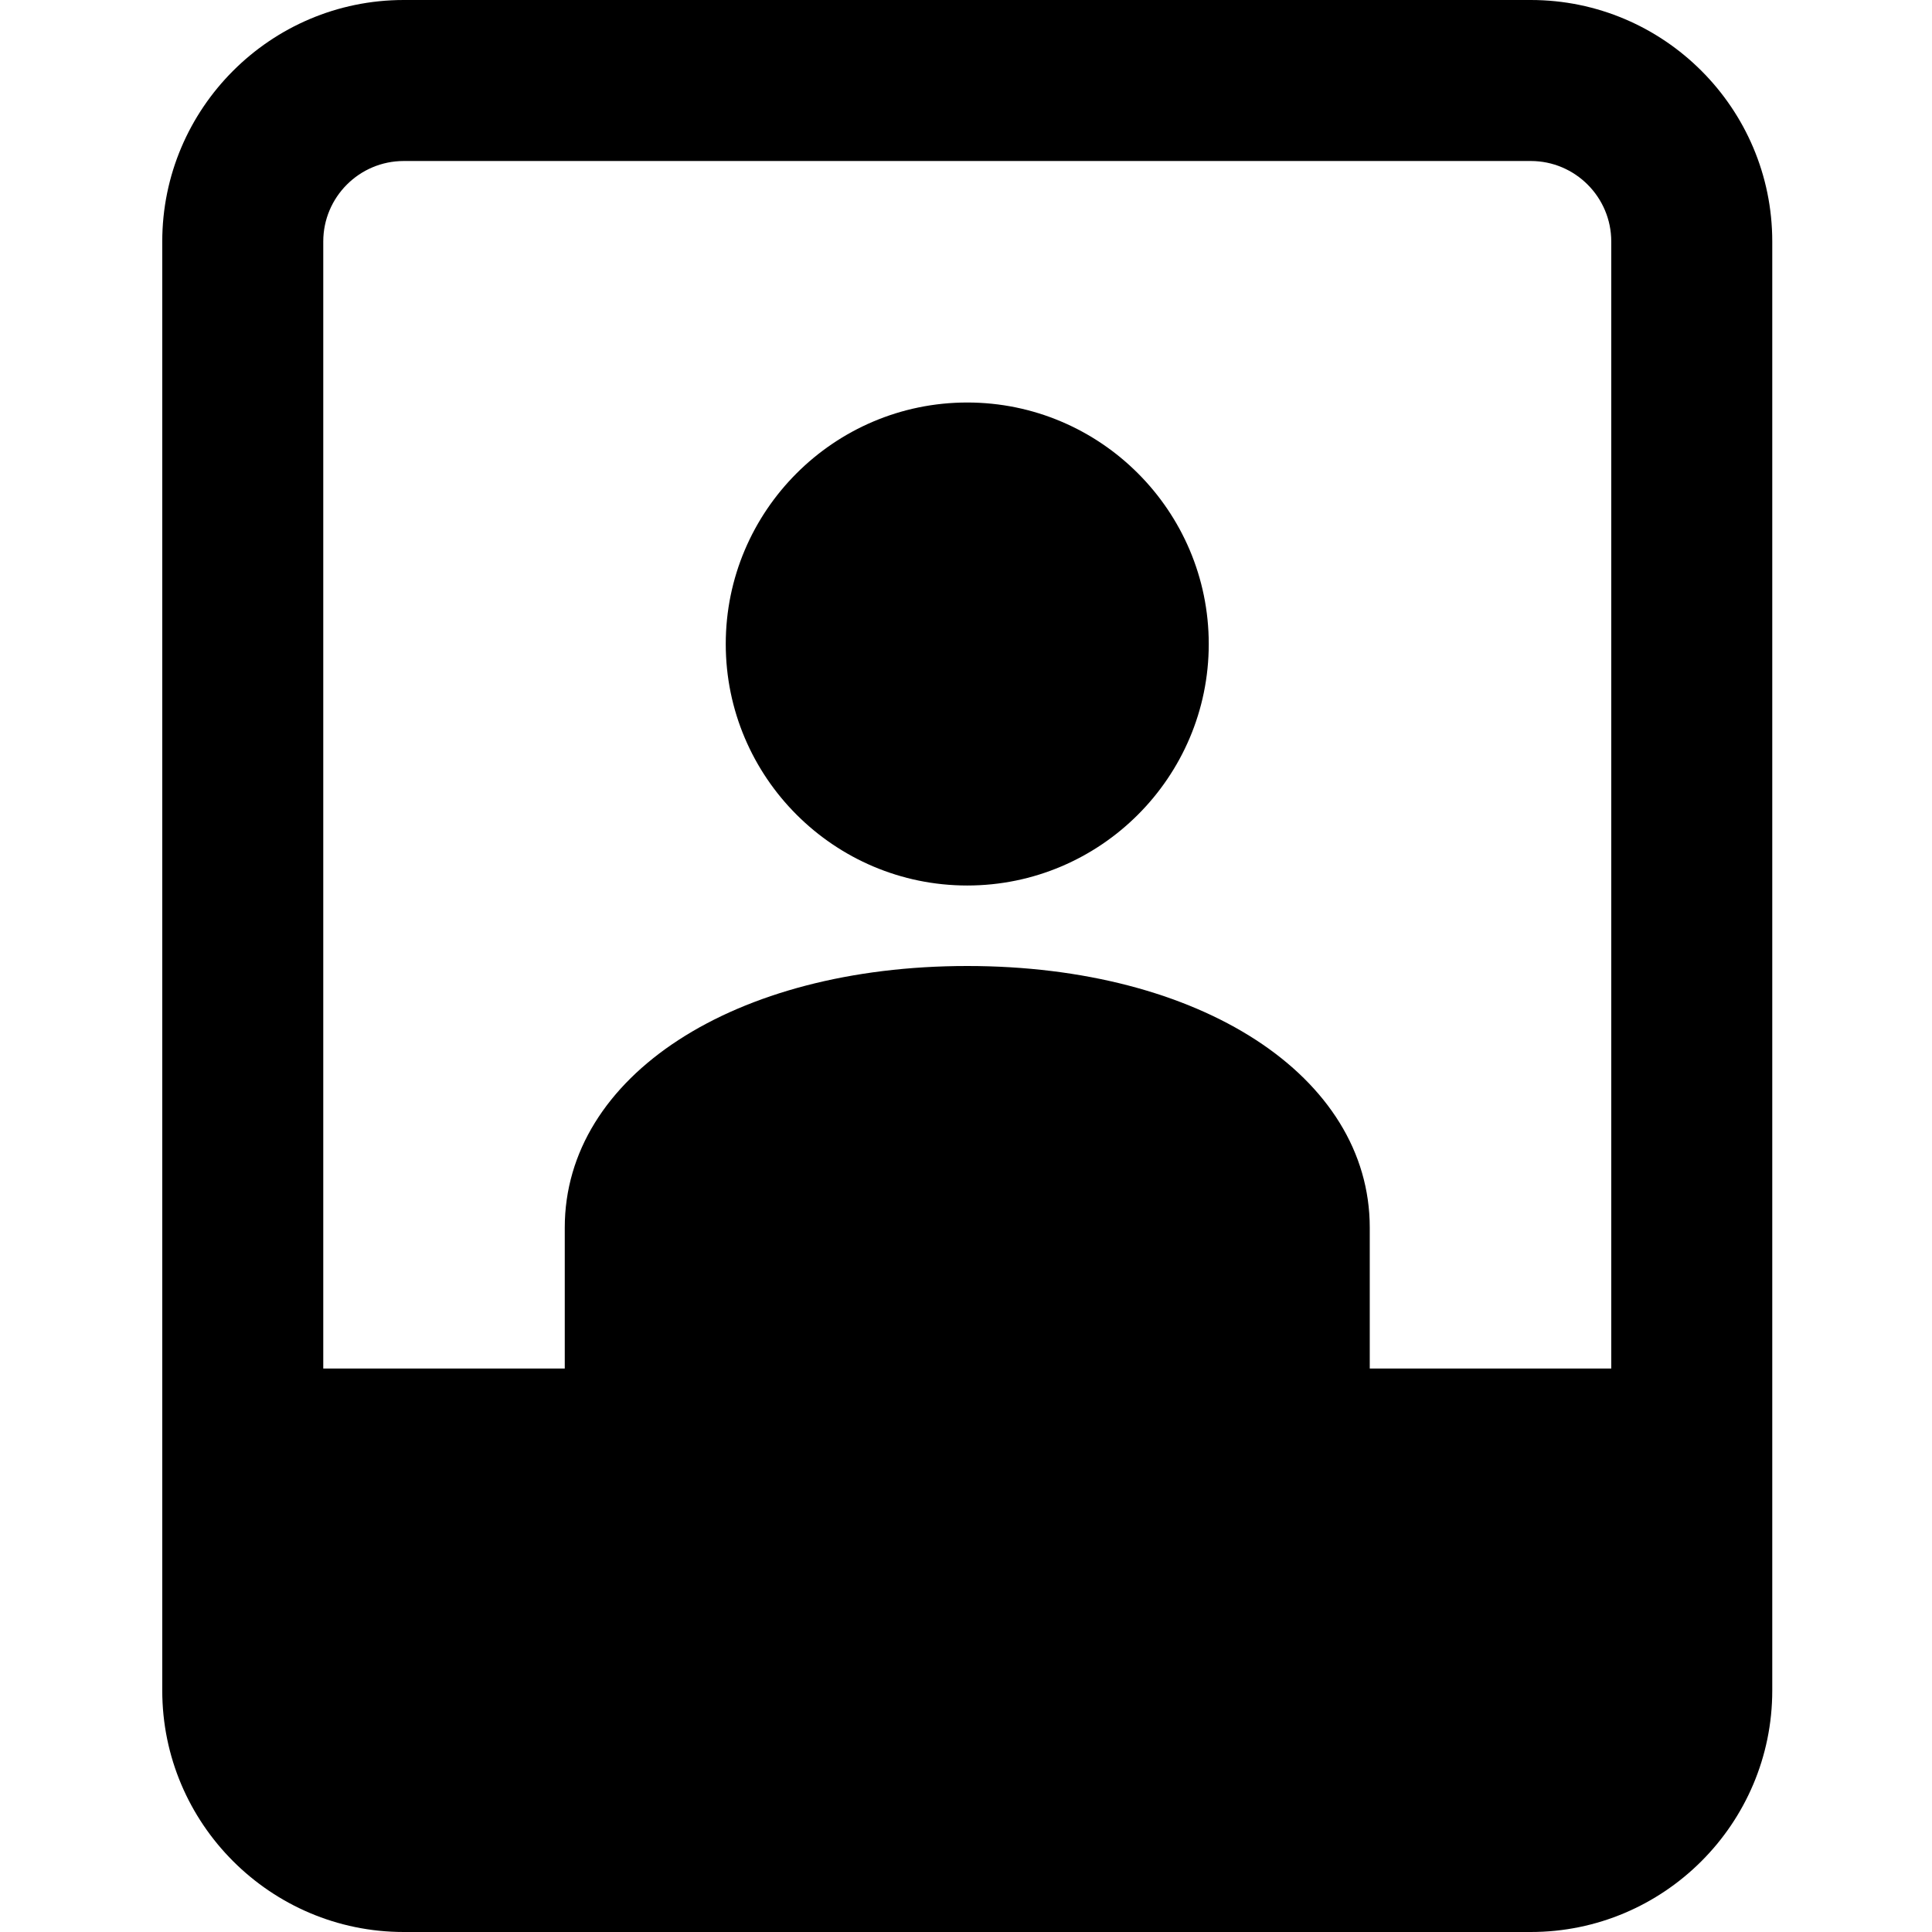 <svg height="512pt" viewBox="-43 0 512 512" width="512pt" xmlns="http://www.w3.org/2000/svg"><path d="m362.668 0h-298.668c-35.285 0-64 28.715-64 64v384c0 35.285 28.715 64 64 64h298.668c35.285 0 64-28.715 64-64v-384c0-35.285-28.715-64-64-64zm-298.668 42.668h298.668c11.773 0 21.332 9.578 21.332 21.332v298.668h-64v-37.336c0-40.168-44.863-69.332-106.668-69.332-61.801 0-106.664 29.164-106.664 69.332v37.336h-64v-298.668c0-11.754 9.555-21.332 21.332-21.332zm0 0"/><path d="m213.332 234.668c35.285 0 64-28.715 64-64 0-35.285-28.715-64-64-64-35.285 0-64 28.715-64 64 0 35.285 28.715 64 64 64zm0 0"/></svg>